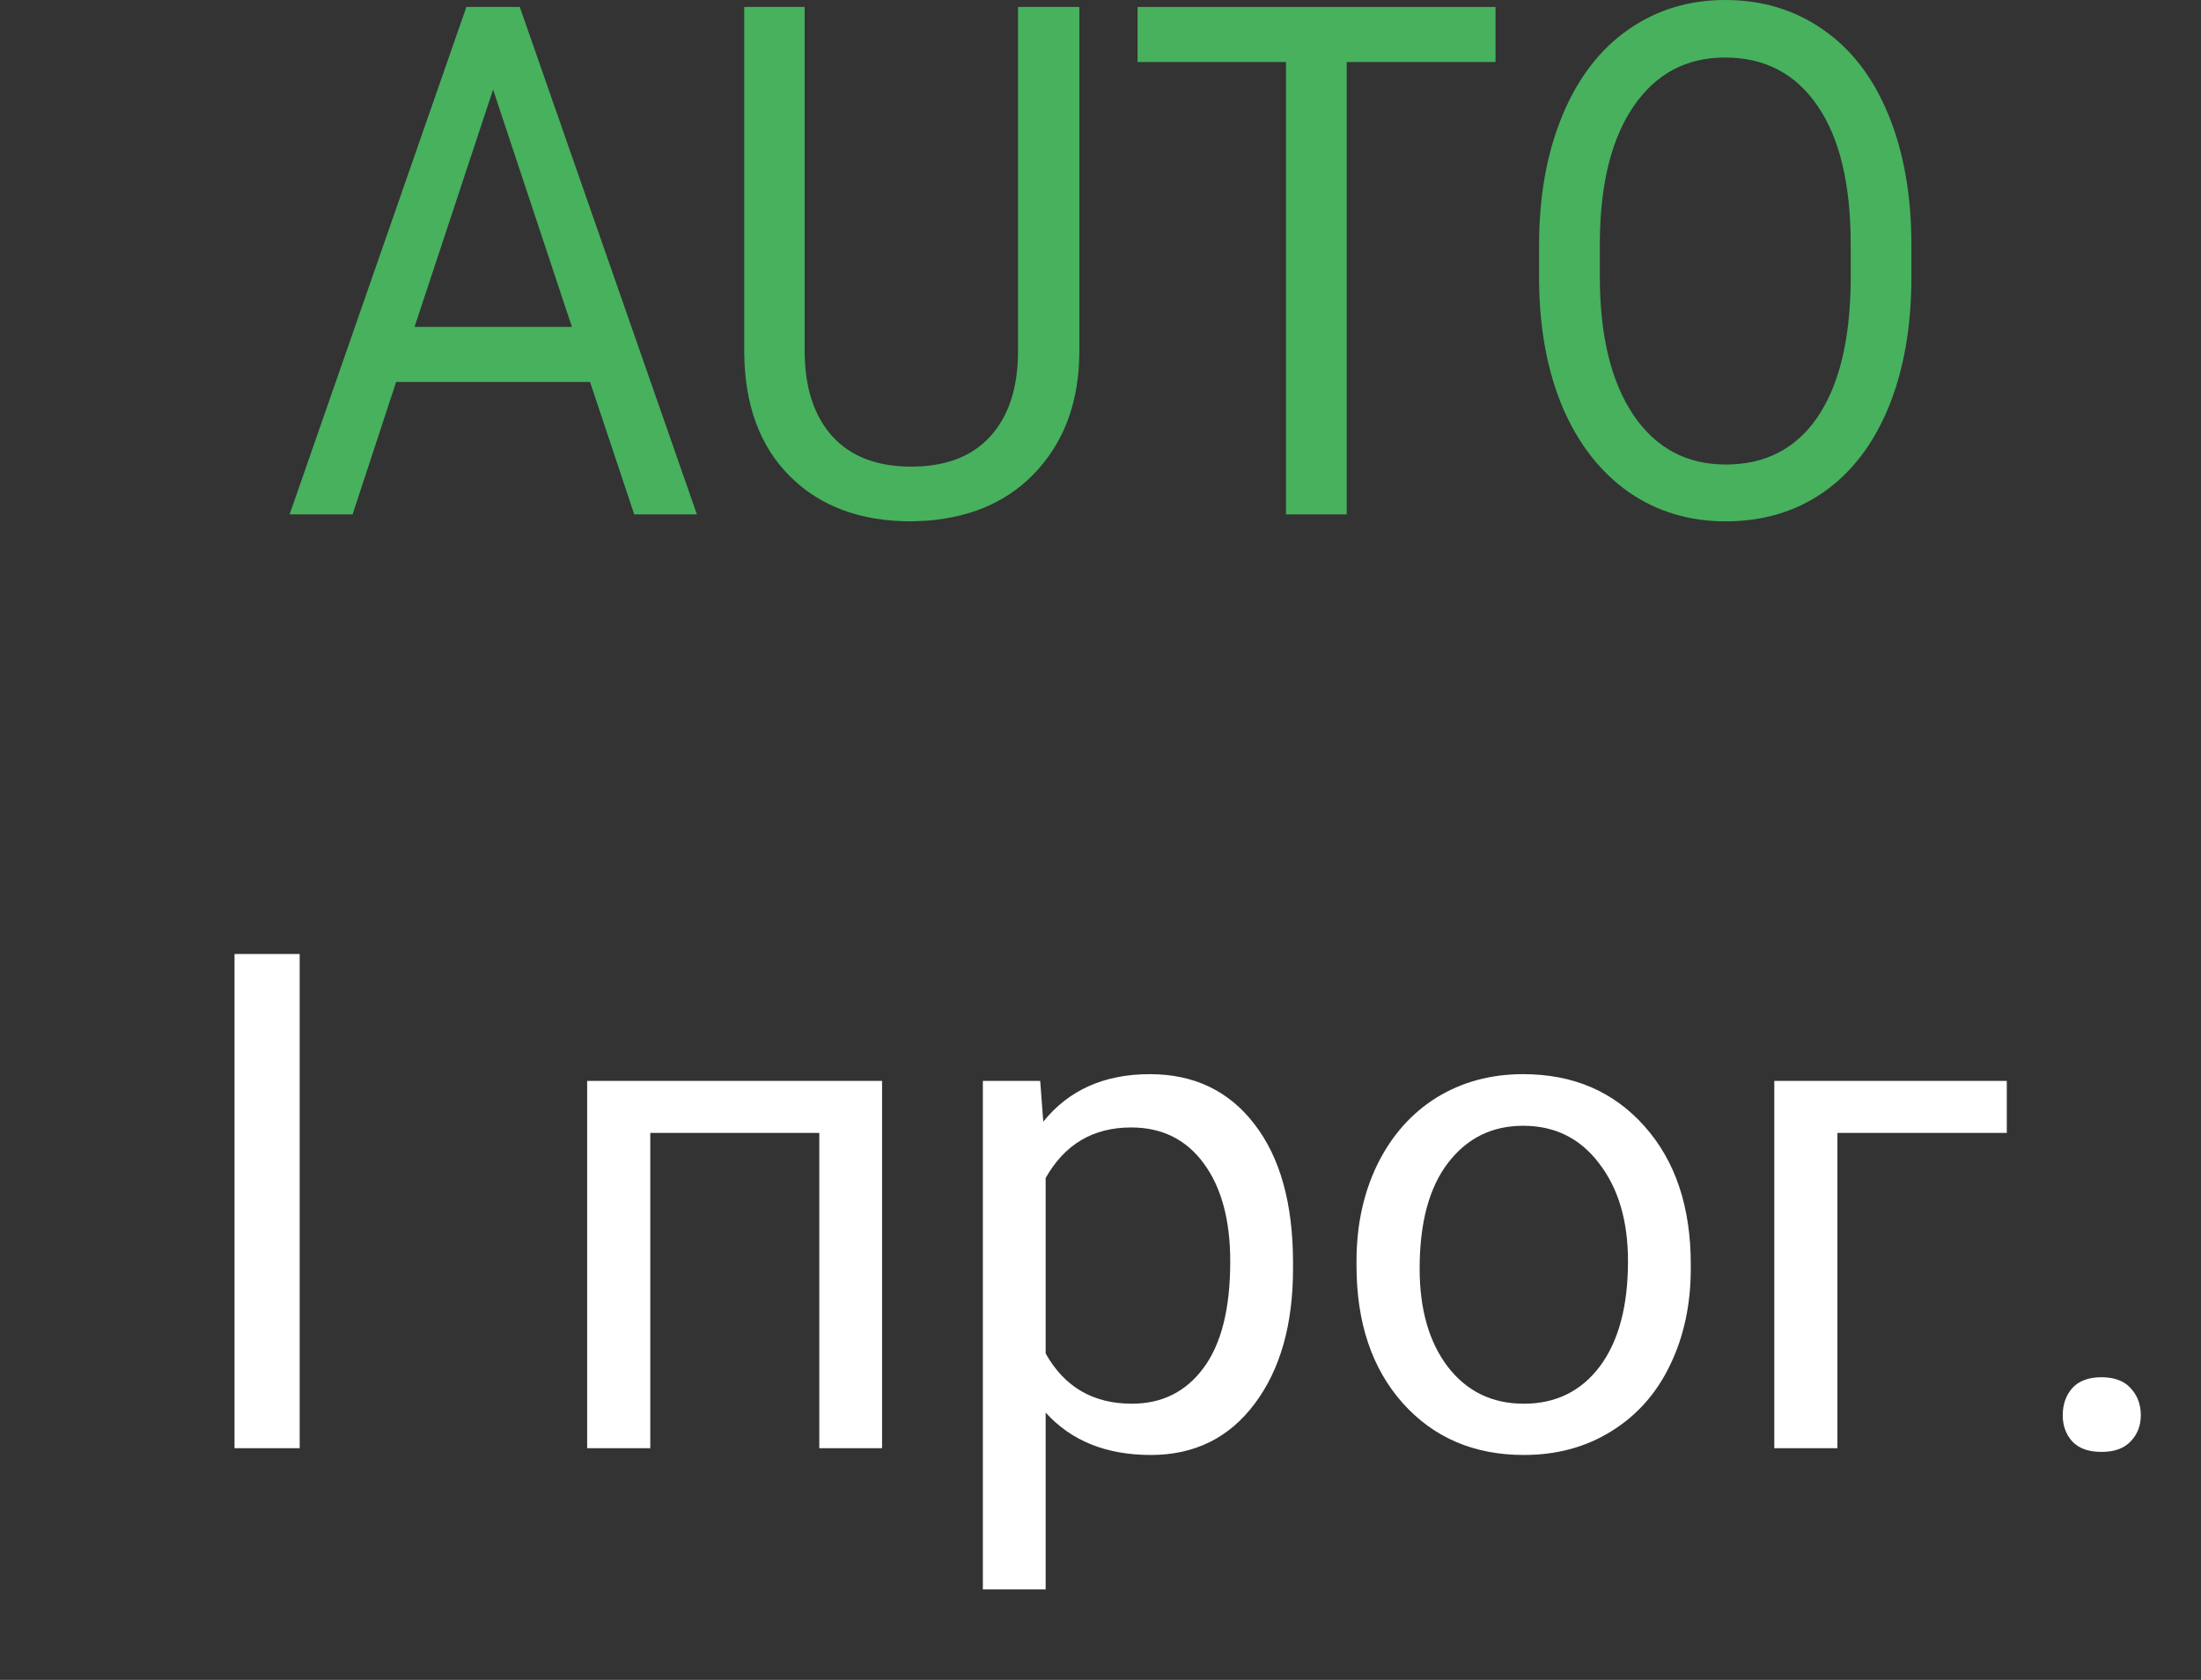 <svg width="38" height="29" viewBox="0 0 38 29" fill="none" xmlns="http://www.w3.org/2000/svg">
<rect x="0" y="0" width="38" height="29" fill="#333333" stroke="none"/>
<path d="M5.174 25H4.049V16.469H5.174V25ZM15.229 25H14.145V19.557H11.227V25H10.137V18.66H15.229V25ZM22.324 21.9C22.324 22.865 22.104 23.643 21.662 24.232C21.221 24.822 20.623 25.117 19.869 25.117C19.1 25.117 18.494 24.873 18.053 24.385V27.438H16.969V18.66H17.959L18.012 19.363C18.453 18.816 19.066 18.543 19.852 18.543C20.613 18.543 21.215 18.83 21.656 19.404C22.102 19.979 22.324 20.777 22.324 21.801V21.9ZM21.24 21.777C21.24 21.062 21.088 20.498 20.783 20.084C20.479 19.67 20.061 19.463 19.529 19.463C18.873 19.463 18.381 19.754 18.053 20.336V23.365C18.377 23.943 18.873 24.232 19.541 24.232C20.061 24.232 20.473 24.027 20.777 23.617C21.086 23.203 21.24 22.59 21.24 21.777ZM23.42 21.771C23.42 21.15 23.541 20.592 23.783 20.096C24.029 19.6 24.369 19.217 24.803 18.947C25.24 18.678 25.738 18.543 26.297 18.543C27.16 18.543 27.857 18.842 28.389 19.439C28.924 20.037 29.191 20.832 29.191 21.824V21.9C29.191 22.518 29.072 23.072 28.834 23.564C28.6 24.053 28.262 24.434 27.82 24.707C27.383 24.98 26.879 25.117 26.309 25.117C25.449 25.117 24.752 24.818 24.217 24.221C23.686 23.623 23.42 22.832 23.42 21.848V21.771ZM24.51 21.9C24.51 22.604 24.672 23.168 24.996 23.594C25.324 24.02 25.762 24.232 26.309 24.232C26.859 24.232 27.297 24.018 27.621 23.588C27.945 23.154 28.107 22.549 28.107 21.771C28.107 21.076 27.941 20.514 27.609 20.084C27.281 19.65 26.844 19.434 26.297 19.434C25.762 19.434 25.33 19.646 25.002 20.072C24.674 20.498 24.51 21.107 24.51 21.9ZM34.647 19.557H31.723V25H30.633V18.66H34.647V19.557ZM35.613 24.432C35.613 24.244 35.668 24.088 35.777 23.963C35.891 23.838 36.059 23.775 36.281 23.775C36.504 23.775 36.672 23.838 36.785 23.963C36.902 24.088 36.961 24.244 36.961 24.432C36.961 24.611 36.902 24.762 36.785 24.883C36.672 25.004 36.504 25.064 36.281 25.064C36.059 25.064 35.891 25.004 35.777 24.883C35.668 24.762 35.613 24.611 35.613 24.432Z" fill="white"/>
<path d="M10.187 6.594H6.839L6.087 8.88H5L8.052 0.12H8.974L12.032 8.88H10.95L10.187 6.594ZM7.157 5.643H9.874L8.513 1.546L7.157 5.643Z" fill="#47B15E"/>
<path d="M18.635 0.12V6.076C18.631 6.902 18.393 7.578 17.921 8.104C17.453 8.629 16.816 8.924 16.011 8.988L15.731 9C14.857 9 14.159 8.741 13.64 8.224C13.12 7.707 12.857 6.995 12.849 6.088V0.12H13.892V6.052C13.892 6.686 14.052 7.179 14.37 7.532C14.688 7.881 15.142 8.055 15.731 8.055C16.328 8.055 16.783 7.881 17.098 7.532C17.416 7.183 17.576 6.692 17.576 6.058V0.12H18.635Z" fill="#47B15E"/>
<path d="M25.82 1.071H23.251V8.88H22.203V1.071H19.64V0.12H25.82V1.071Z" fill="#47B15E"/>
<path d="M33 4.783C33 5.641 32.868 6.391 32.605 7.033C32.341 7.67 31.968 8.158 31.485 8.495C31.002 8.832 30.438 9 29.794 9C29.165 9 28.607 8.832 28.12 8.495C27.634 8.154 27.255 7.67 26.984 7.045C26.717 6.415 26.58 5.687 26.572 4.861V4.229C26.572 3.387 26.706 2.643 26.973 1.997C27.24 1.352 27.617 0.858 28.104 0.517C28.594 0.172 29.154 0 29.783 0C30.424 0 30.987 0.17 31.474 0.511C31.964 0.848 32.341 1.34 32.605 1.985C32.868 2.627 33 3.375 33 4.229V4.783ZM31.952 4.217C31.952 3.178 31.761 2.382 31.381 1.829C31 1.271 30.468 0.993 29.783 0.993C29.117 0.993 28.592 1.271 28.208 1.829C27.827 2.382 27.632 3.152 27.621 4.139V4.783C27.621 5.789 27.813 6.582 28.197 7.159C28.585 7.733 29.117 8.019 29.794 8.019C30.475 8.019 31.002 7.749 31.375 7.207C31.748 6.662 31.941 5.882 31.952 4.867V4.217Z" fill="#47B15E"/>
</svg>
